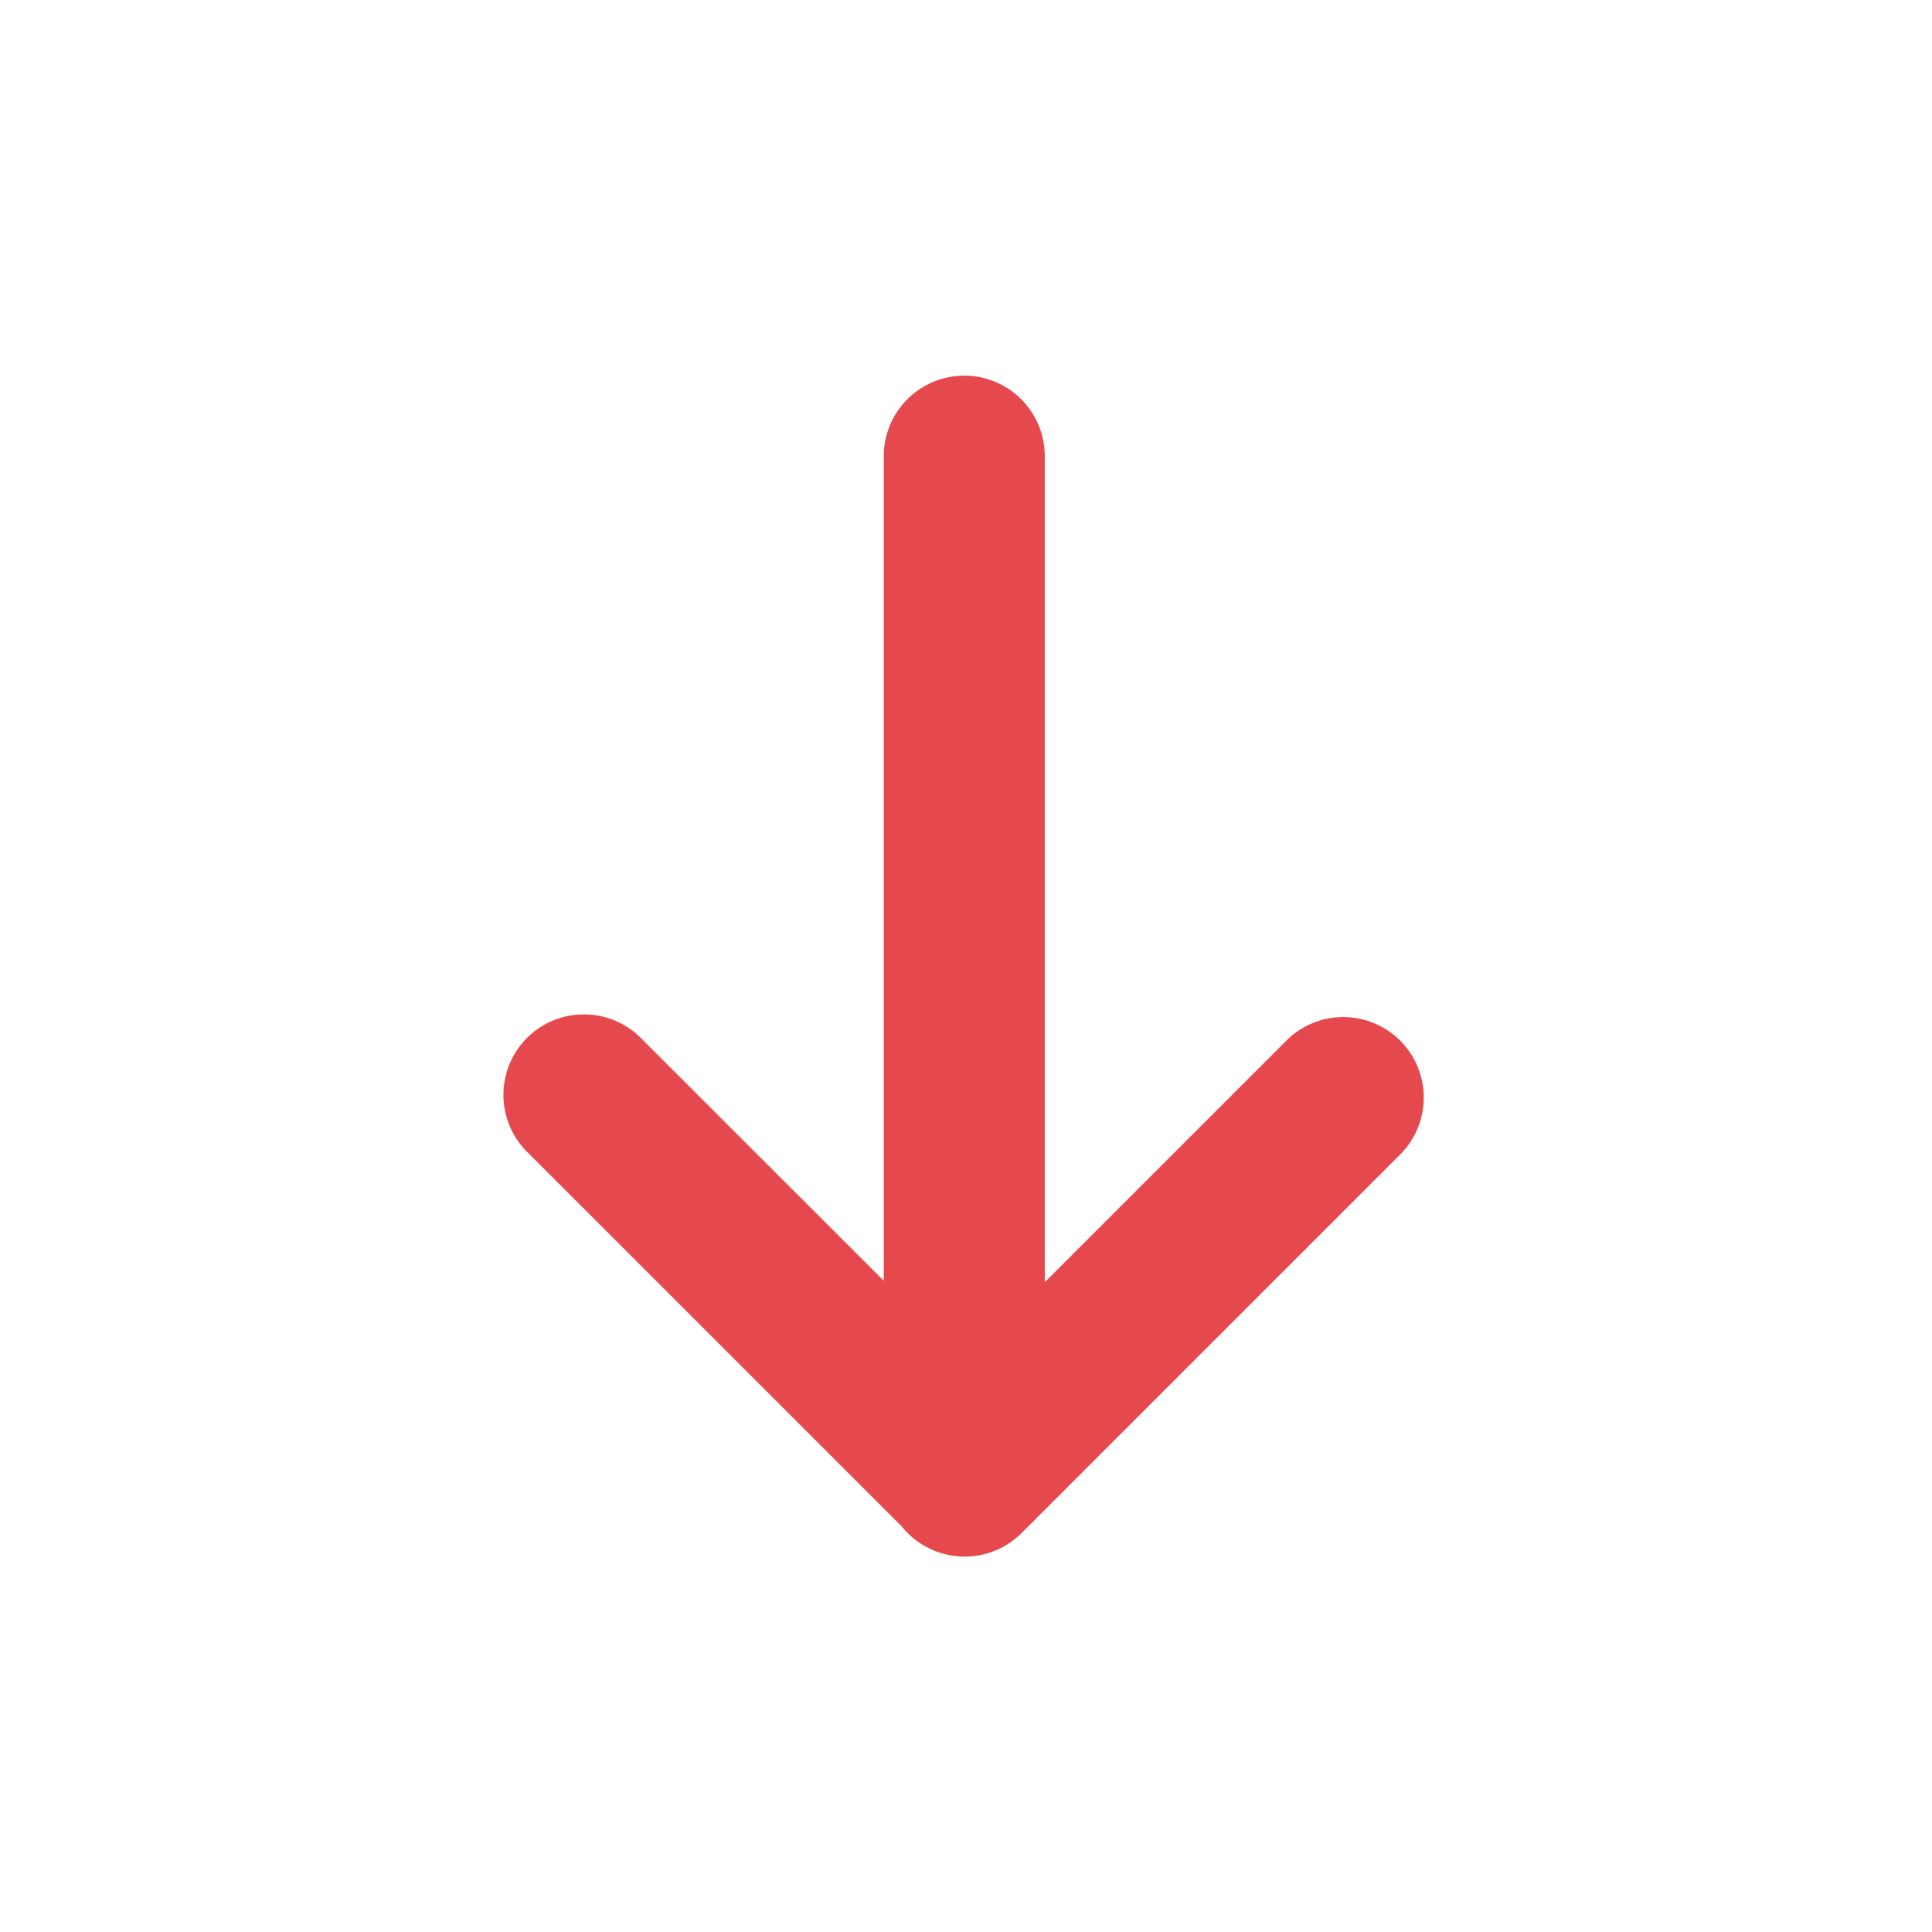 <svg xmlns="http://www.w3.org/2000/svg" width="18" height="18" viewBox="0 0 18 18">
    <g fill="none" fill-rule="evenodd">
        <path fill="none" d="M18 0v18H0V0z"/>
        <path fill="#E5494D" d="M8.607 14.399a.754.754 0 0 1-.208-.18l-3.48-3.479A.75.75 0 1 1 5.98 9.68l2.254 2.253V4.25a.75.75 0 1 1 1.5 0v7.696l2.26-2.26a.75.75 0 0 1 1.06 1.061l-3.536 3.536a.75.75 0 0 1-.91.116z"/>
    </g>
</svg>
